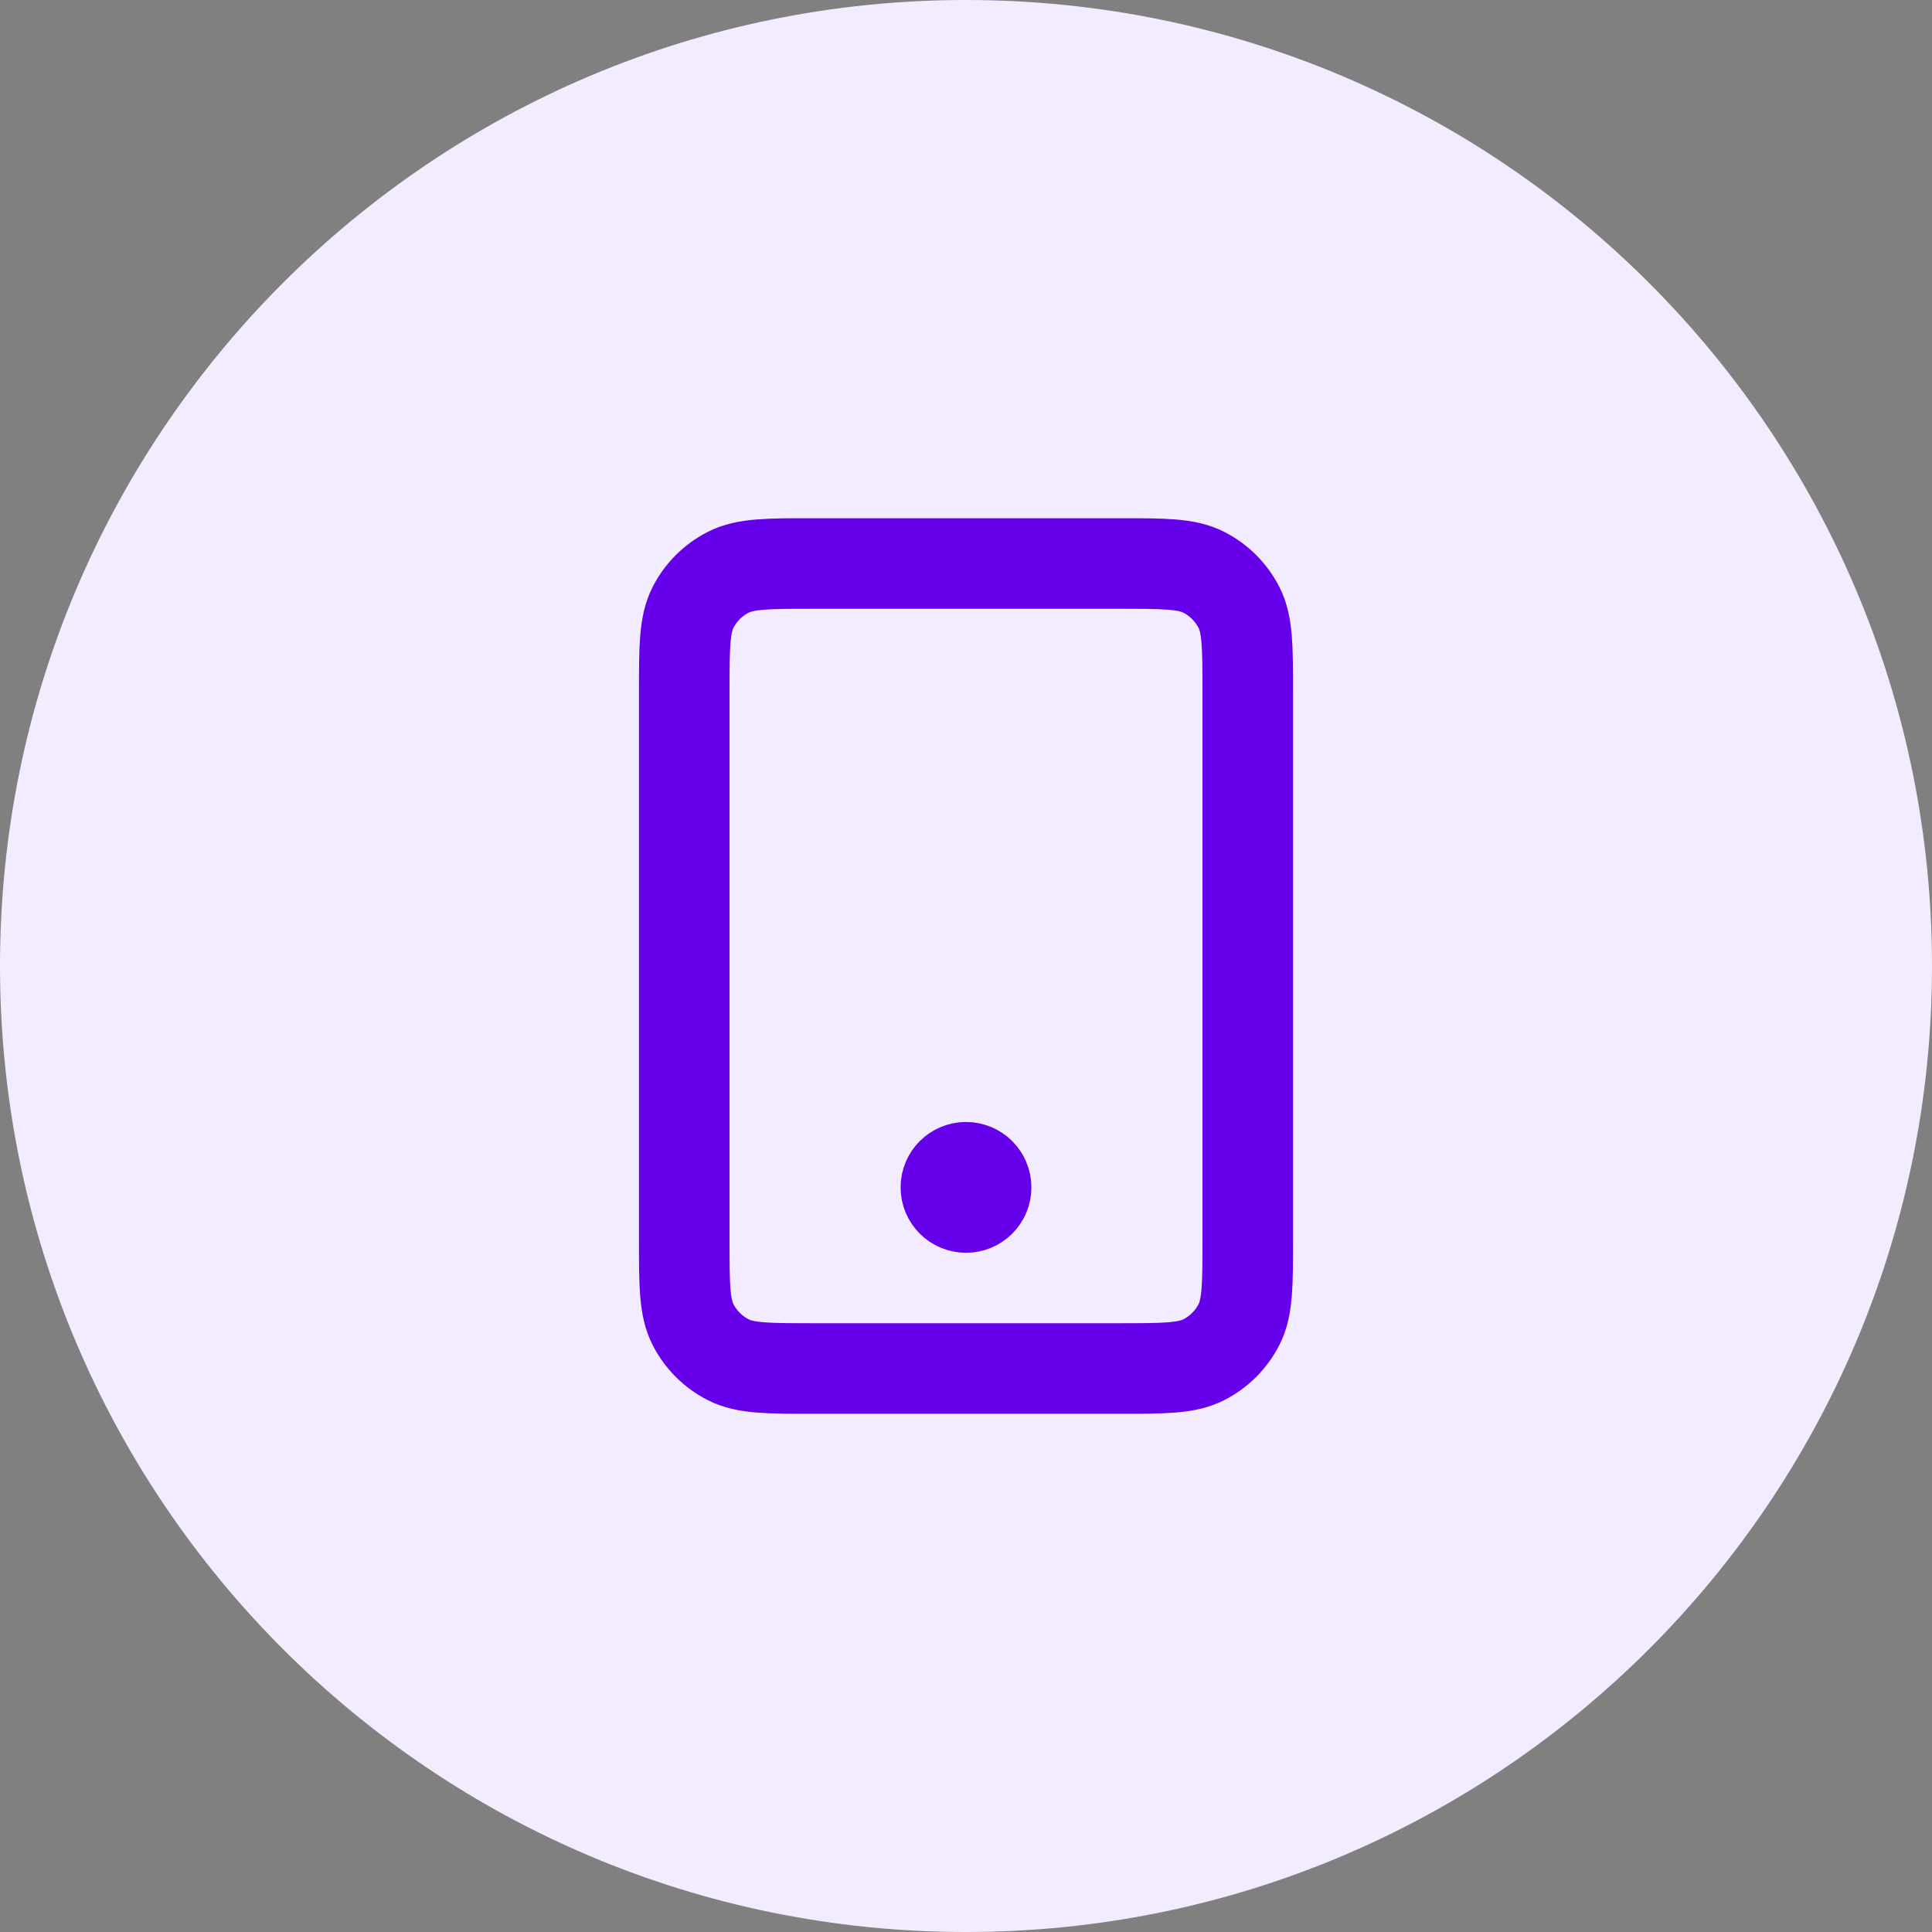 <svg width="48" height="48" viewBox="0 0 48 48" fill="none" xmlns="http://www.w3.org/2000/svg">
<rect x="0" y="0" width="48" height="48" fill="#808080" stroke="none"/>
<path d="M0 24C0 10.745 10.745 0 24 0C37.255 0 48 10.745 48 24C48 37.255 37.255 48 24 48C10.745 48 0 37.255 0 24Z" fill="#F3EBFF"/>
<path d="M24 29.5H24.01M20.2 34H27.8C28.92 34 29.48 34 29.908 33.782C30.284 33.59 30.59 33.284 30.782 32.908C31 32.48 31 31.92 31 30.8V17.2C31 16.08 31 15.52 30.782 15.092C30.59 14.716 30.284 14.41 29.908 14.218C29.48 14 28.92 14 27.8 14H20.2C19.08 14 18.52 14 18.092 14.218C17.716 14.41 17.41 14.716 17.218 15.092C17 15.52 17 16.08 17 17.2V30.8C17 31.92 17 32.48 17.218 32.908C17.41 33.284 17.716 33.59 18.092 33.782C18.52 34 19.08 34 20.2 34ZM24.5 29.5C24.5 29.776 24.276 30 24 30C23.724 30 23.5 29.776 23.5 29.5C23.5 29.224 23.724 29 24 29C24.276 29 24.5 29.224 24.5 29.5Z" stroke="#6600EB" stroke-width="2.25" stroke-linecap="round" stroke-linejoin="round"/>
</svg>
